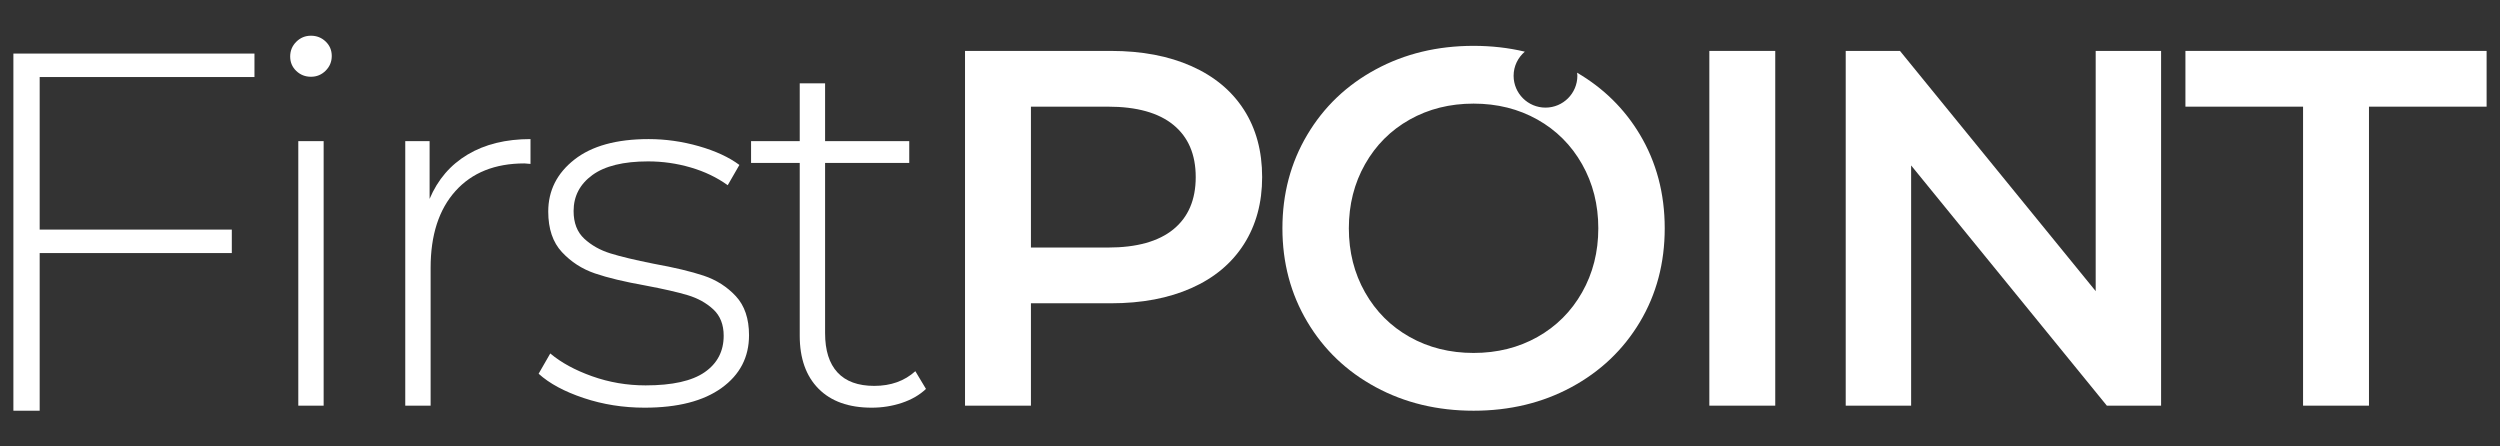 <?xml version="1.0" encoding="UTF-8"?>
<svg width="280px" height="50px" viewBox="0 0 280 50" version="1.1" xmlns="http://www.w3.org/2000/svg" xmlns:xlink="http://www.w3.org/1999/xlink">
    <rect x="0" y="0" width="280" height="50" fill="#333333" stroke="none"/>
    <title>firstpoint-ko-logo</title>
    <g id="Page-1" stroke="none" stroke-width="1" fill="none" fill-rule="evenodd">
        <g id="Extra-Large" transform="translate(-659.5, -143)" fill="#FFFFFF">
            <g id="Group-13" transform="translate(661, 147)">
                <polygon id="Fill-1" points="0 2 0 42 2.943 42 2.943 24.343 24.462 24.343 24.462 21.714 2.943 21.714 2.943 4.628 27 4.628 27 2"></polygon>
                <g id="Group-12" transform="translate(31, 0)">
                    <path d="M0.909,41.433 L3.748,41.433 L3.748,11.805 L0.909,11.805 L0.909,41.433 Z M0.681,3.945 C0.227,3.51 0,2.971 0,2.327 C0,1.684 0.227,1.134 0.681,0.681 C1.136,0.227 1.684,0 2.328,0 C2.971,0 3.521,0.218 3.975,0.652 C4.429,1.088 4.657,1.627 4.657,2.27 C4.657,2.914 4.429,3.462 3.975,3.915 C3.521,4.37 2.971,4.597 2.328,4.597 C1.684,4.597 1.136,4.38 0.681,3.945 L0.681,3.945 Z" id="Fill-2"></path>
                    <path d="M19.875,13.31 C21.805,12.156 24.152,11.578 26.916,11.578 L26.916,14.359 L26.235,14.303 C22.941,14.303 20.366,15.334 18.511,17.396 C16.656,19.459 15.729,22.325 15.729,25.995 L15.729,41.433 L12.889,41.433 L12.889,11.806 L15.615,11.806 L15.615,18.276 C16.524,16.119 17.943,14.464 19.875,13.31" id="Fill-4"></path>
                    <path d="M32.879,40.581 C30.721,39.863 29.036,38.955 27.825,37.857 L29.13,35.587 C30.342,36.609 31.904,37.46 33.816,38.141 C35.727,38.822 37.724,39.163 39.807,39.163 C42.797,39.163 45.003,38.671 46.423,37.687 C47.842,36.703 48.552,35.341 48.552,33.6 C48.552,32.352 48.163,31.369 47.388,30.649 C46.611,29.931 45.656,29.401 44.52,29.059 C43.384,28.719 41.813,28.36 39.807,27.982 C37.459,27.565 35.567,27.112 34.128,26.62 C32.688,26.128 31.459,25.333 30.437,24.236 C29.414,23.139 28.903,21.625 28.903,19.695 C28.903,17.349 29.878,15.409 31.828,13.877 C33.777,12.345 36.55,11.578 40.147,11.578 C42.04,11.578 43.914,11.844 45.769,12.373 C47.624,12.904 49.139,13.603 50.312,14.473 L49.006,16.743 C47.794,15.873 46.413,15.211 44.861,14.757 C43.308,14.303 41.718,14.076 40.091,14.076 C37.327,14.076 35.244,14.587 33.844,15.608 C32.443,16.63 31.743,17.974 31.743,19.638 C31.743,20.963 32.14,21.993 32.935,22.731 C33.73,23.469 34.705,24.018 35.86,24.378 C37.015,24.737 38.633,25.125 40.715,25.54 C43.024,25.958 44.889,26.402 46.309,26.875 C47.729,27.348 48.93,28.115 49.915,29.173 C50.899,30.233 51.391,31.69 51.391,33.544 C51.391,36.004 50.369,37.97 48.325,39.446 C46.281,40.922 43.403,41.66 39.693,41.66 C37.308,41.66 35.036,41.302 32.879,40.581" id="Fill-5"></path>
                    <path d="M71.21,39.56 C70.49,40.241 69.591,40.762 68.513,41.121 C67.434,41.48 66.307,41.66 65.134,41.66 C62.559,41.66 60.572,40.95 59.171,39.532 C57.77,38.113 57.07,36.136 57.07,33.601 L57.07,14.245 L51.619,14.245 L51.619,11.806 L57.07,11.806 L57.07,5.335 L59.91,5.335 L59.91,11.806 L69.336,11.806 L69.336,14.245 L59.91,14.245 L59.91,33.316 C59.91,35.247 60.372,36.713 61.301,37.715 C62.228,38.718 63.6,39.219 65.418,39.219 C67.272,39.219 68.806,38.671 70.018,37.573 L71.21,39.56 Z" id="Fill-6"></path>
                    <path d="M98.922,21.682 C100.587,20.32 101.421,18.371 101.421,15.835 C101.421,13.301 100.587,11.352 98.922,9.989 C97.256,8.627 94.814,7.946 91.597,7.946 L82.964,7.946 L82.964,23.725 L91.597,23.725 C94.814,23.725 97.256,23.043 98.922,21.682 M100.938,3.405 C103.494,4.54 105.452,6.168 106.816,8.287 C108.178,10.406 108.86,12.922 108.86,15.835 C108.86,18.711 108.178,21.219 106.816,23.355 C105.452,25.494 103.494,27.13 100.938,28.265 C98.382,29.401 95.382,29.968 91.937,29.968 L82.964,29.968 L82.964,41.433 L75.582,41.433 L75.582,1.703 L91.937,1.703 C95.382,1.703 98.382,2.271 100.938,3.405" id="Fill-7"></path>
                    <polygon id="Fill-8" points="158.946 41.433 166.328 41.433 166.328 1.703 158.946 1.703"></polygon>
                    <polygon id="Fill-9" points="209.542 1.703 209.542 41.433 203.466 41.433 181.546 14.529 181.546 41.433 174.22 41.433 174.22 1.703 180.297 1.703 202.217 28.606 202.217 1.703"></polygon>
                    <polygon id="Fill-10" points="225.443 7.946 212.268 7.946 212.268 1.702 246 1.702 246 7.946 232.825 7.946 232.825 41.433 225.443 41.433"></polygon>
                    <path d="M144.692,28.748 C143.48,30.886 141.815,32.55 139.695,33.742 C137.574,34.934 135.189,35.53 132.54,35.53 C129.89,35.53 127.505,34.934 125.385,33.742 C123.265,32.55 121.598,30.886 120.387,28.748 C119.175,26.611 118.571,24.217 118.571,21.568 C118.571,18.92 119.175,16.526 120.387,14.388 C121.598,12.25 123.265,10.585 125.385,9.393 C127.505,8.201 129.89,7.605 132.54,7.605 C135.189,7.605 137.574,8.201 139.695,9.393 C141.815,10.585 143.48,12.25 144.692,14.388 C145.903,16.526 146.51,18.92 146.51,21.568 C146.51,24.217 145.903,26.611 144.692,28.748 M151.166,11.068 C149.434,8.171 147.083,5.868 144.131,4.141 C144.141,4.256 144.165,4.367 144.165,4.484 C144.165,6.455 142.566,8.053 140.595,8.053 C138.623,8.053 137.024,6.455 137.024,4.484 C137.024,3.4 137.518,2.442 138.28,1.787 C136.465,1.352 134.552,1.135 132.54,1.135 C128.489,1.135 124.836,2.015 121.58,3.775 C118.324,5.534 115.768,7.974 113.914,11.096 C112.058,14.217 111.131,17.708 111.131,21.568 C111.131,25.427 112.058,28.918 113.914,32.039 C115.768,35.161 118.324,37.602 121.58,39.361 C124.836,41.121 128.489,42 132.54,42 C136.591,42 140.244,41.121 143.5,39.361 C146.755,37.602 149.311,35.17 151.166,32.068 C153.02,28.966 153.949,25.465 153.949,21.568 C153.949,17.671 153.02,14.171 151.166,11.068" id="Fill-11"></path>
                </g>
            </g>
        </g>
    </g>
</svg>